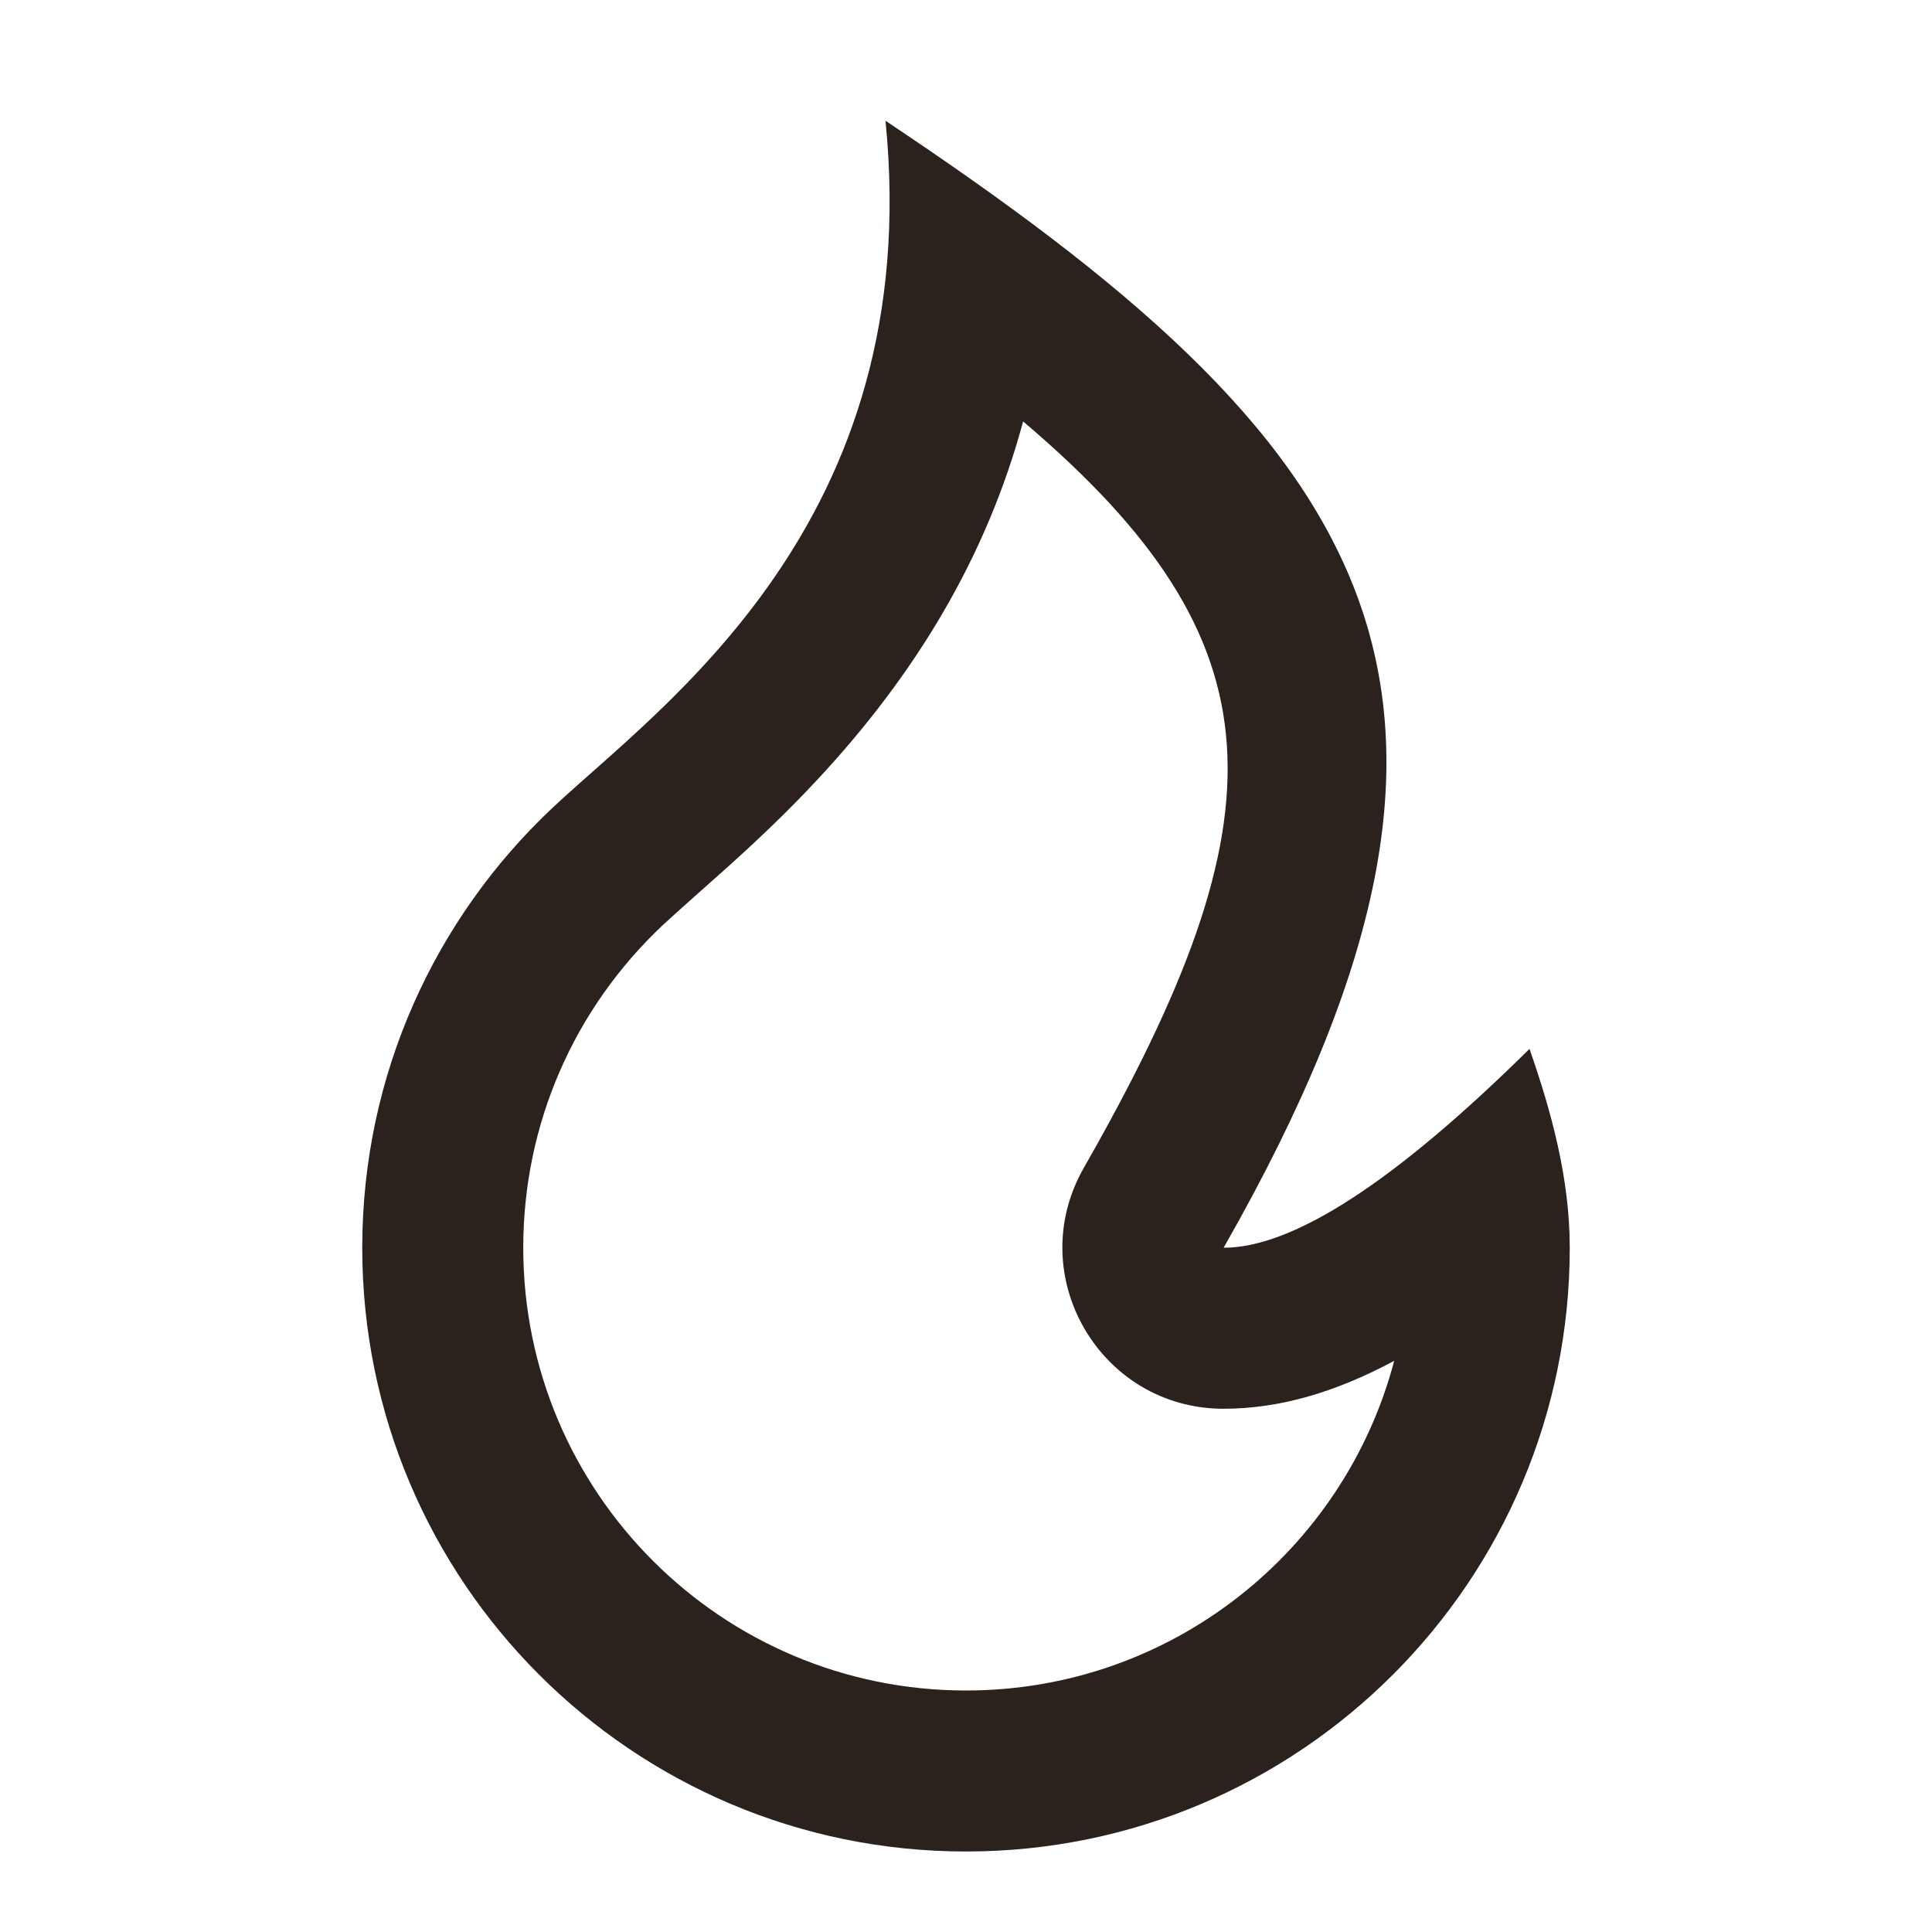 <svg width="48" height="48" viewBox="0 0 48 48" fill="none" xmlns="http://www.w3.org/2000/svg">
<path d="M24 46C32.284 46 39 39.284 39 31C39 29.269 38.539 27.606 38 26.059C34.667 29.353 32.133 31 30.4 31C38.391 17 34 11 22 3C23 12.999 16.408 17.547 13.724 20.073C10.816 22.809 9 26.692 9 31C9 39.284 15.716 46 24 46ZM25.419 10.47C31.902 15.971 31.933 20.245 26.926 29.017C25.404 31.684 27.33 35 30.4 35C31.777 35 33.168 34.598 34.638 33.81C33.396 38.524 29.104 42 24 42C17.925 42 13 37.075 13 31C13 27.922 14.266 25.055 16.465 22.986C16.716 22.749 17.995 21.616 18.049 21.567C18.897 20.804 19.596 20.133 20.286 19.393C22.747 16.759 24.514 13.833 25.419 10.47Z" fill="#2B211D"/>
</svg>
